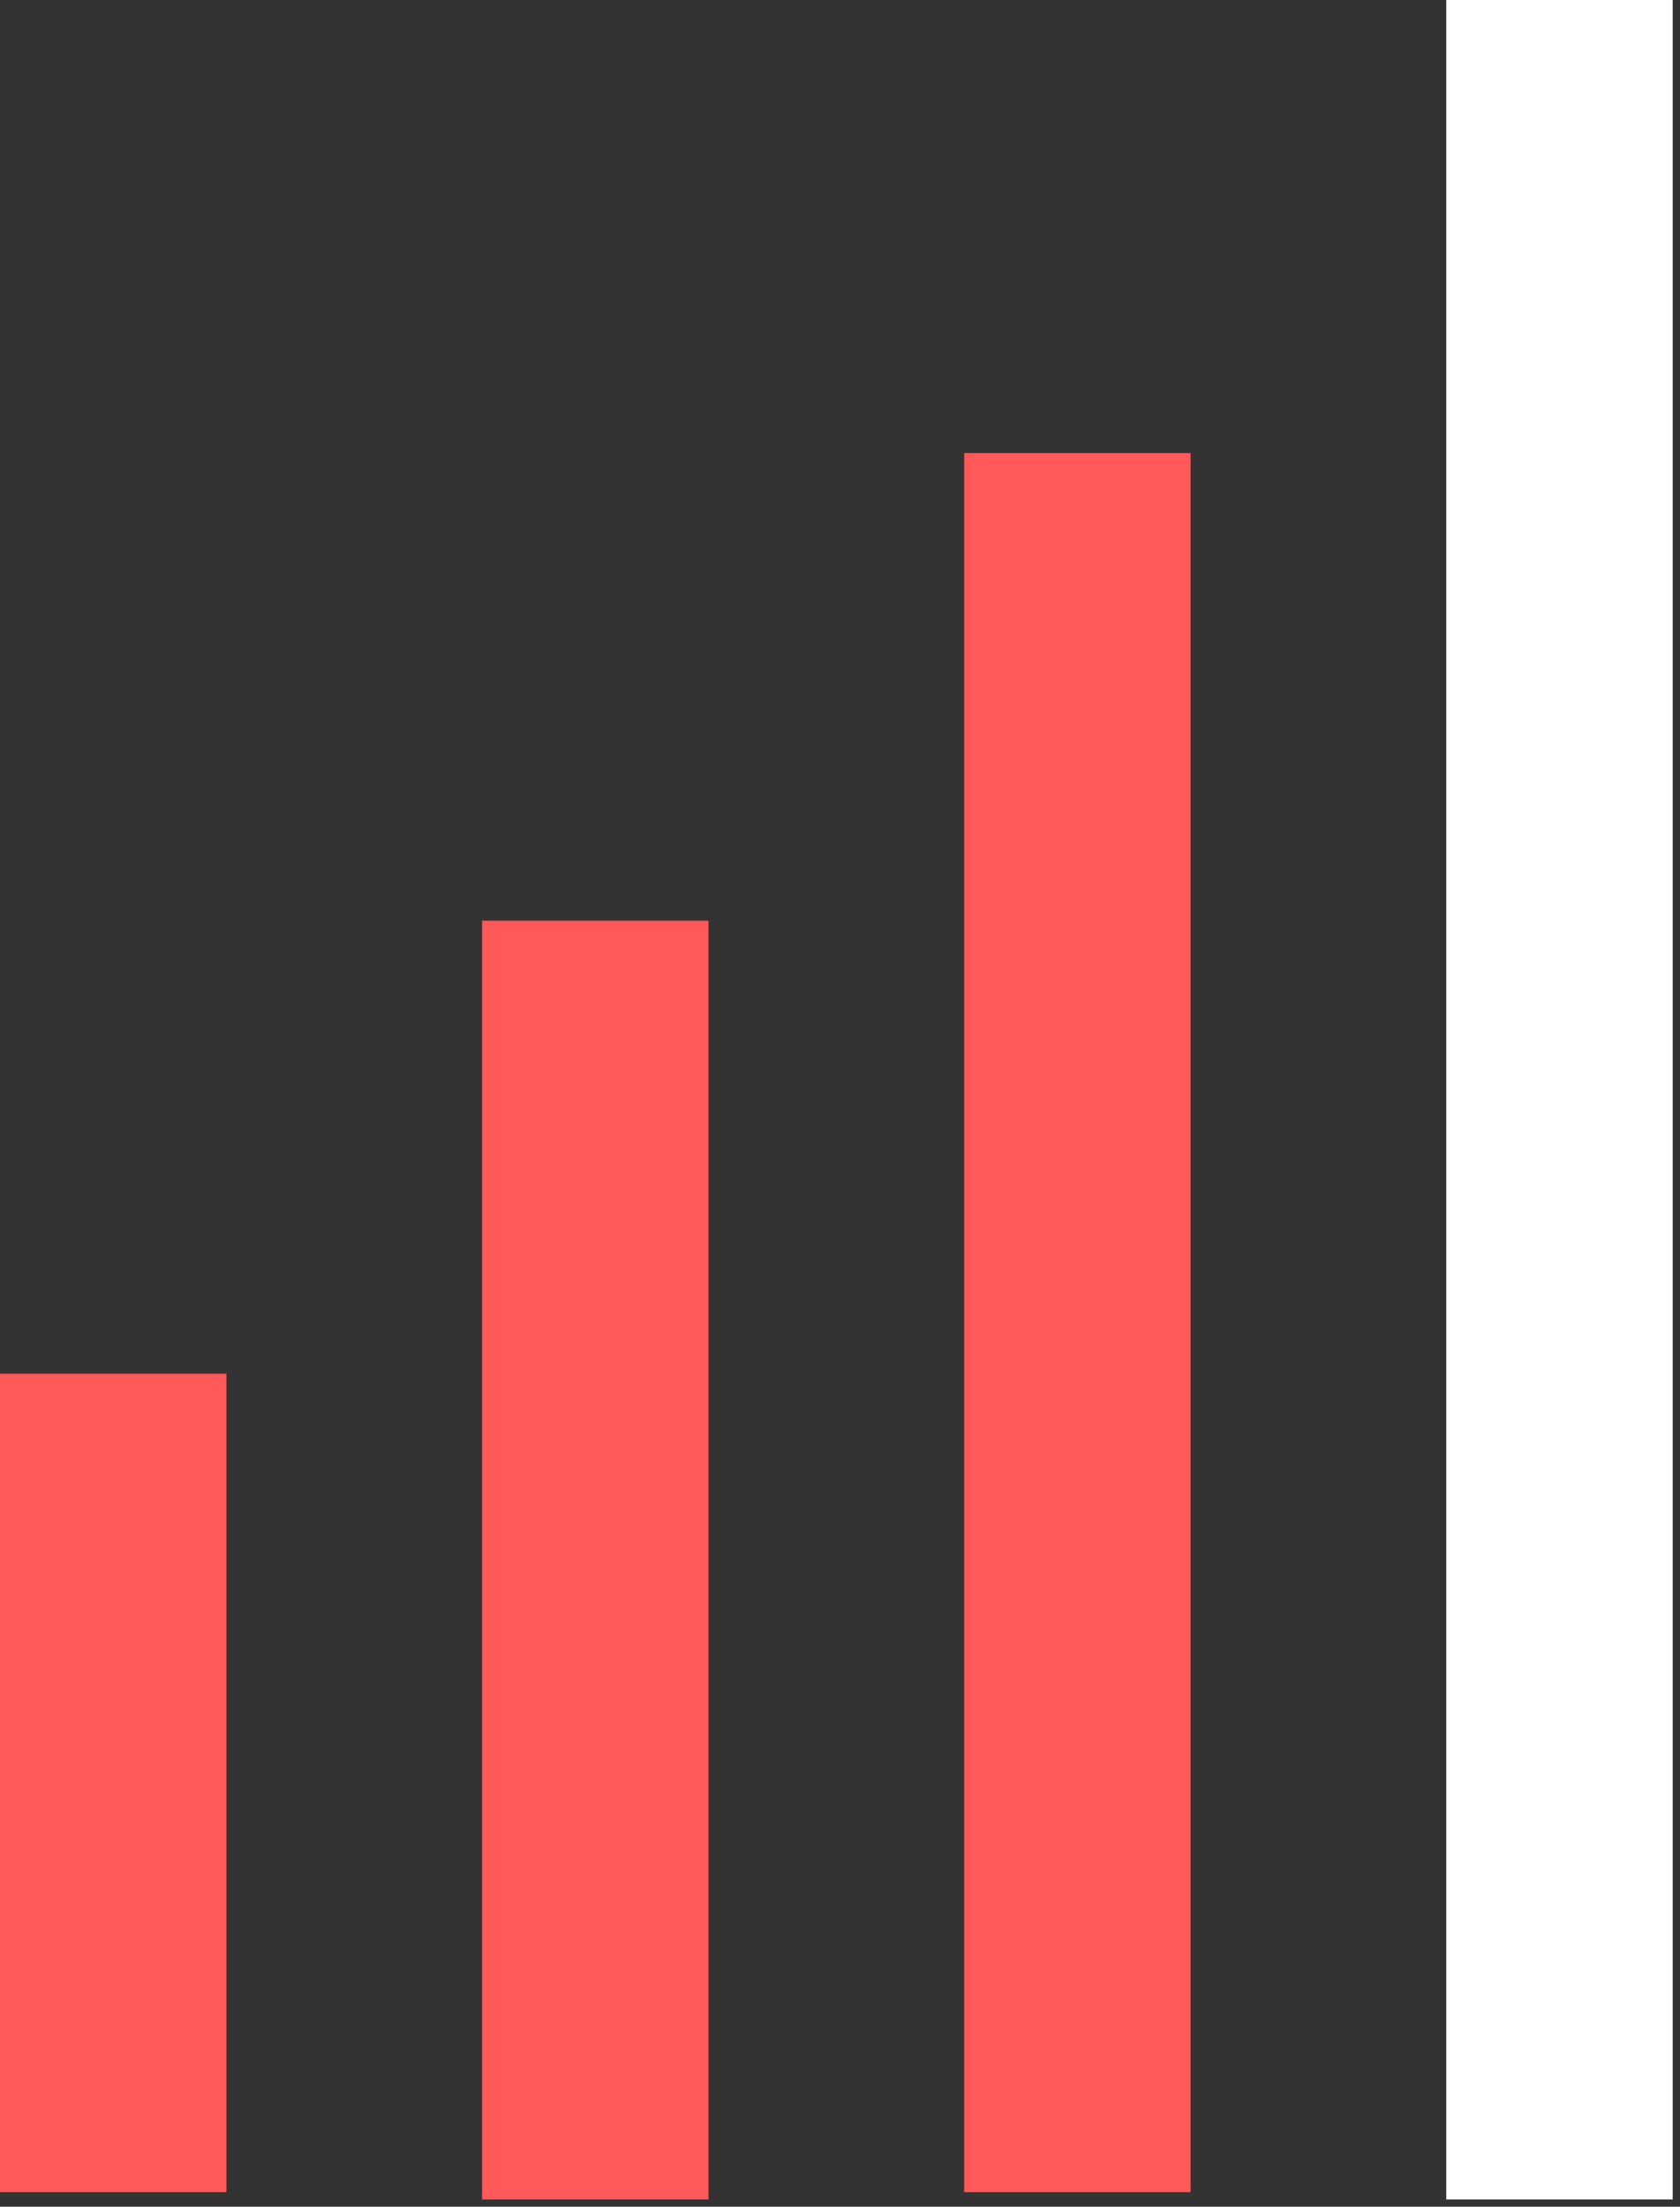 <?xml version="1.0" encoding="UTF-8"?>
<svg width="115px" height="151px" viewBox="0 0 115 151" version="1.1" xmlns="http://www.w3.org/2000/svg" xmlns:xlink="http://www.w3.org/1999/xlink">
    <rect x="0" y="0" width="115" height="151" fill="#333333" stroke="none"/>
    <!-- Generator: Sketch 52 (66869) - http://www.bohemiancoding.com/sketch -->
    <title>Group 24</title>
    <desc>Created with Sketch.</desc>
    <g id="Homepage-V2" stroke="none" stroke-width="1" fill="none" fill-rule="evenodd">
        <g id="Group-24">
            <polygon id="Fill-89" fill="#FFFFFF" points="99 150.5 114.5 150.5 114.5 0 99 0"></polygon>
            <polygon id="Fill-90" fill="#FF595A" points="66 150 81.5 150 81.5 31 66 31"></polygon>
            <polygon id="Fill-91" fill="#FF595A" points="33 150.5 48.5 150.5 48.5 63 33 63"></polygon>
            <polygon id="Fill-92" fill="#FF595A" points="0 150 15.5 150 15.5 94 0 94"></polygon>
        </g>
    </g>
</svg>